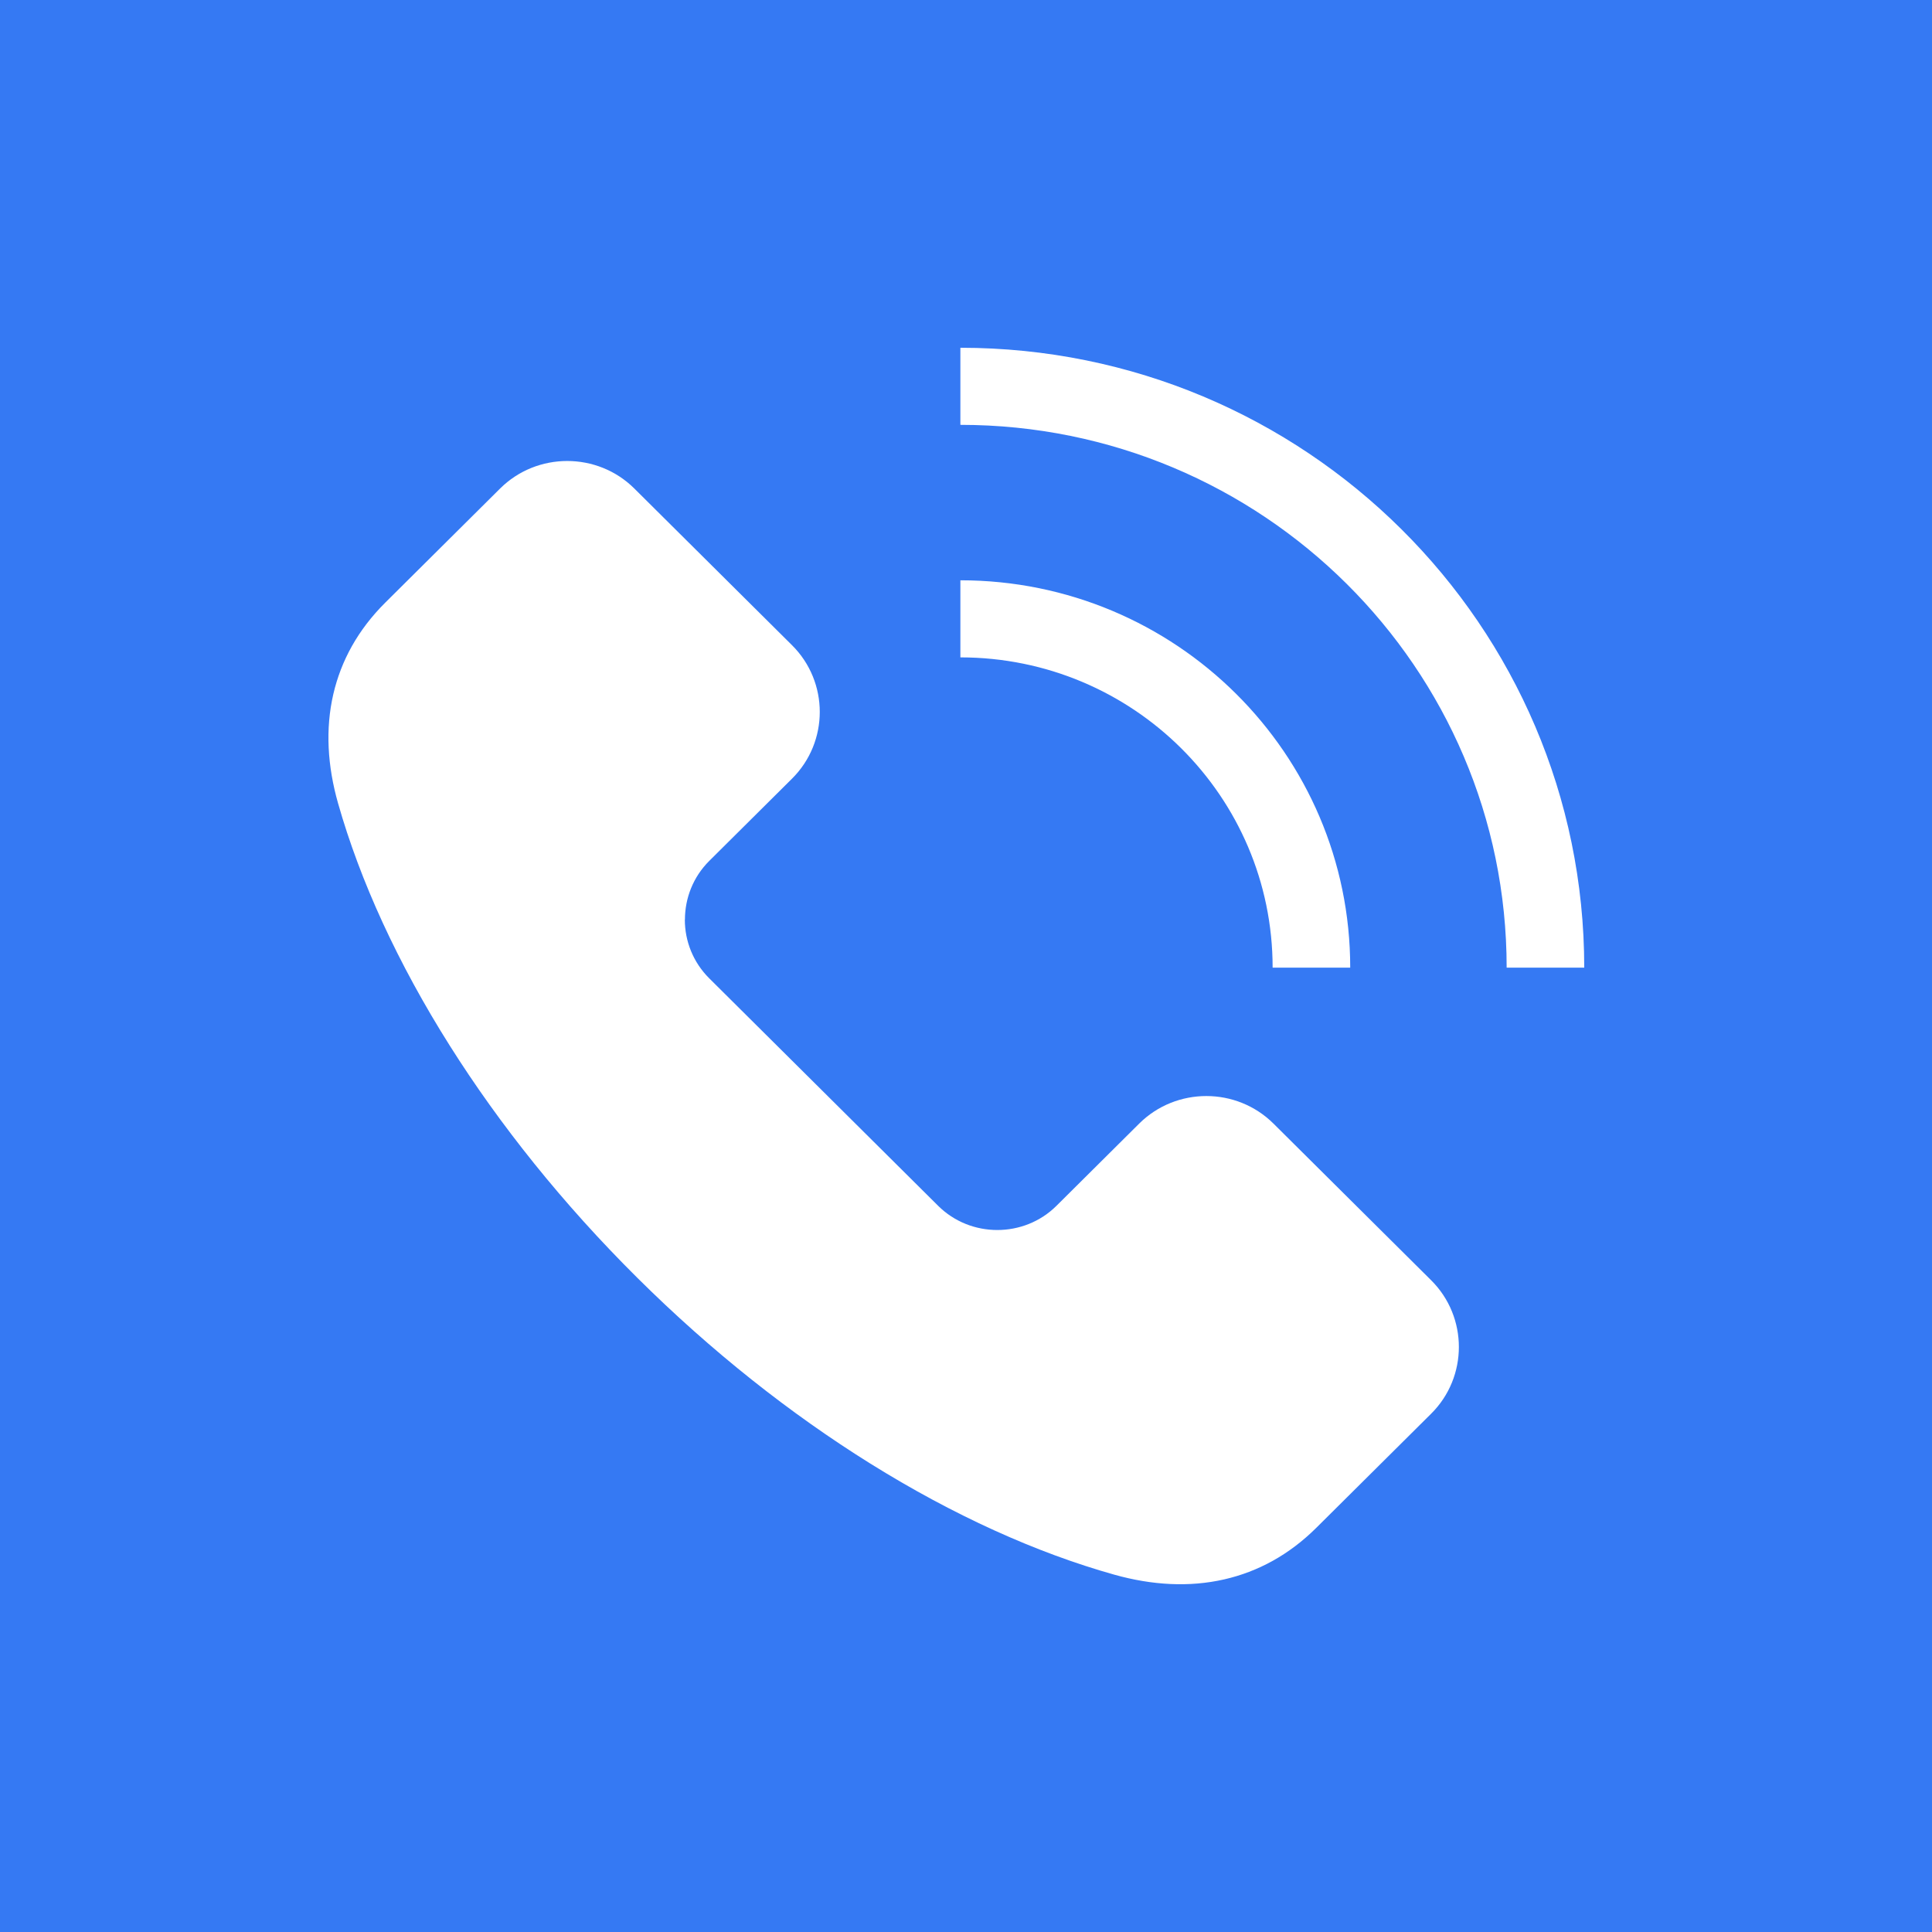 <?xml version="1.0" encoding="UTF-8"?> <svg xmlns="http://www.w3.org/2000/svg" width="100" height="100" viewBox="0 0 100 100" fill="none"><rect width="100" height="100" fill="#3579F3"></rect><path d="M82 50.085H77.984C77.984 42.327 74.82 35.303 69.703 30.219C64.586 25.135 57.517 21.99 49.709 21.99V18C58.626 18 66.699 21.591 72.542 27.398C78.386 33.204 82 41.225 82 50.085ZM65.871 50.085H69.887C69.887 44.549 67.628 39.537 63.977 35.909C60.325 32.28 55.281 30.036 49.709 30.036V34.026C54.172 34.026 58.213 35.824 61.138 38.73C64.062 41.636 65.871 45.65 65.871 50.085ZM65.915 58.157C64.958 57.207 63.699 56.731 62.44 56.731C61.181 56.731 59.921 57.206 58.964 58.157L54.683 62.412C53.842 63.248 52.732 63.665 51.62 63.665C50.509 63.665 49.399 63.248 48.558 62.412L36.714 50.642C35.869 49.804 35.447 48.701 35.447 47.6H35.452C35.452 46.496 35.873 45.393 36.714 44.557L40.995 40.303C41.952 39.352 42.431 38.1 42.431 36.849C42.431 35.599 41.952 34.347 40.995 33.396L32.834 25.287C31.878 24.336 30.618 23.861 29.359 23.861C28.1 23.861 26.841 24.336 25.884 25.287L19.944 31.189C18.524 32.6 17.654 34.202 17.254 35.922C16.835 37.729 16.947 39.64 17.497 41.575C18.639 45.597 20.596 49.873 23.289 54.136C25.87 58.224 29.123 62.3 32.975 66.127C36.827 69.954 40.928 73.186 45.042 75.751C49.333 78.426 53.636 80.372 57.684 81.507C59.631 82.052 61.554 82.164 63.373 81.747C65.104 81.35 66.716 80.486 68.136 79.075L74.076 73.173C75.033 72.222 75.511 70.97 75.511 69.72C75.511 68.469 75.033 67.217 74.076 66.266L65.915 58.157Z" fill="white"></path></svg> 